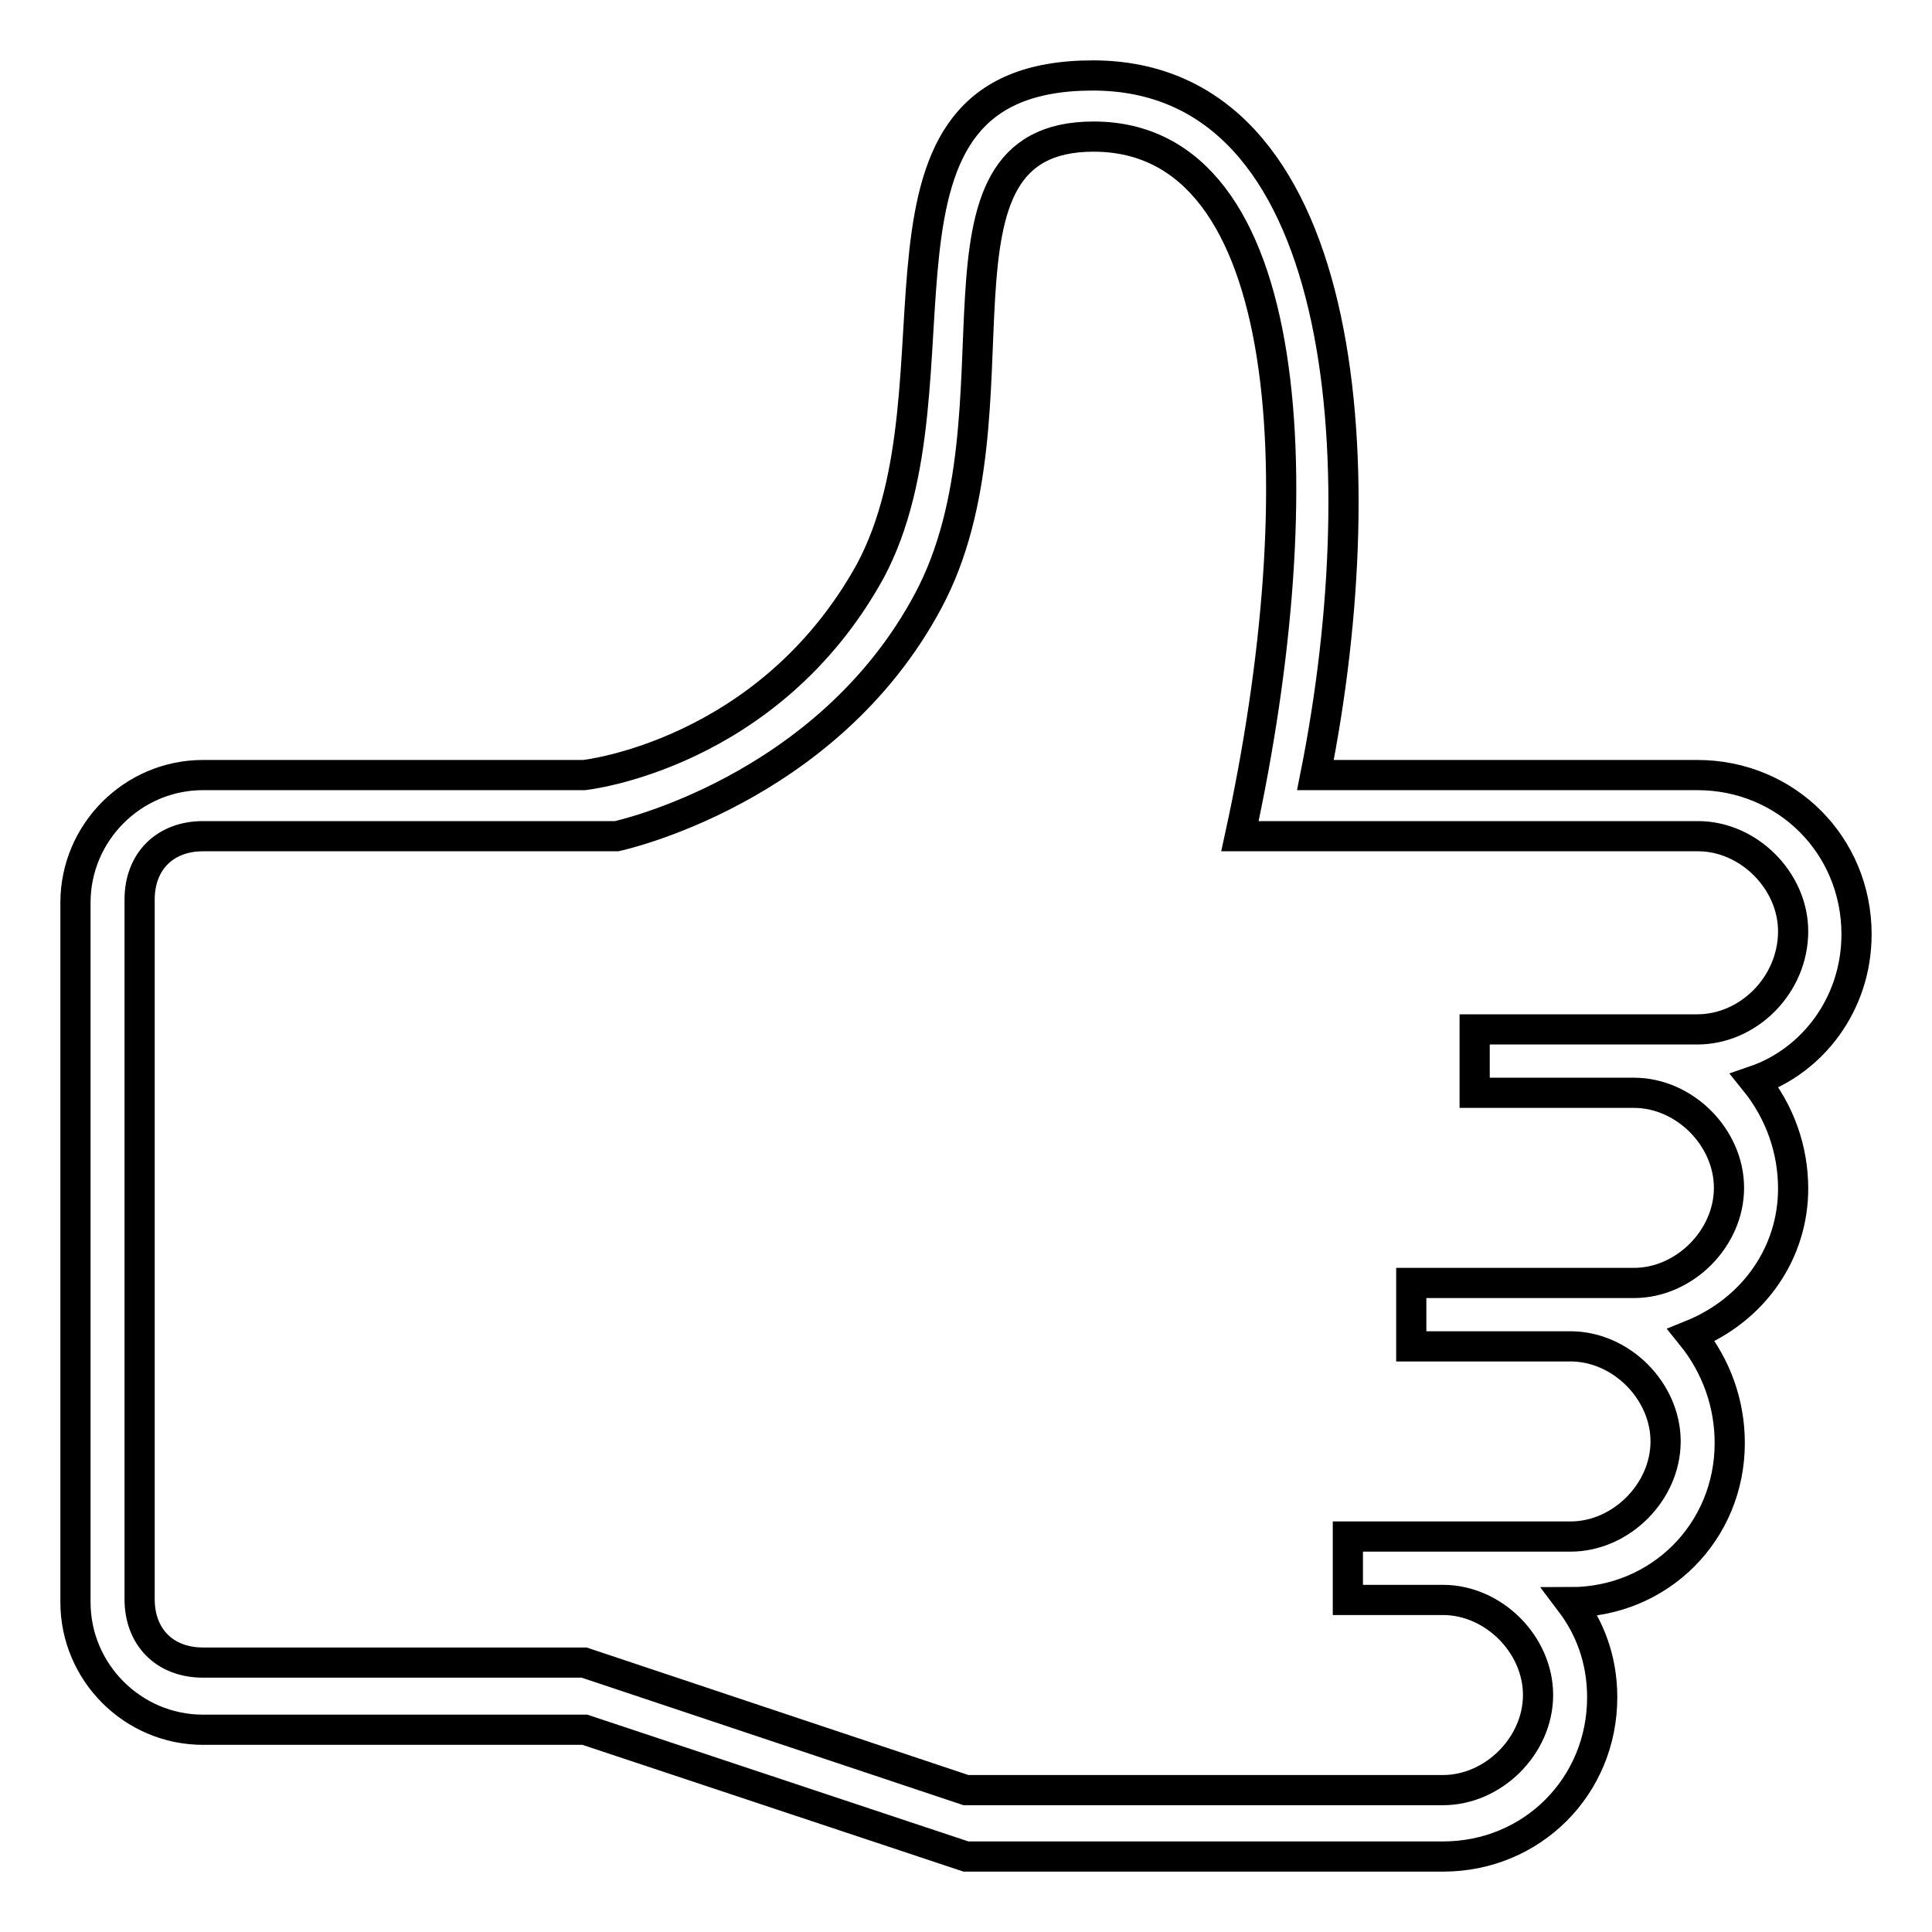 <?xml version="1.0" encoding="utf-8"?>
<!-- Svg Vector Icons : http://www.onlinewebfonts.com/icon -->
<!DOCTYPE svg PUBLIC "-//W3C//DTD SVG 1.1//EN" "http://www.w3.org/Graphics/SVG/1.1/DTD/svg11.dtd">
<svg version="1.1" xmlns="http://www.w3.org/2000/svg" xmlns:xlink="http://www.w3.org/1999/xlink" x="0px" y="0px" viewBox="0 0 256 256" enable-background="new 0 0 256 256" xml:space="preserve">
<g><g><g><path stroke-width="4" fill-opacity="0" stroke="#000000"  d="M246,123.8c0-11.8-9.3-21.1-21.1-21.1h-50.6c8.4-42.1,4.2-92.7-29.5-92.7c-33.7,0-16,40.5-29.5,65.7c-13.5,24.4-37.9,27-37.9,27H26.9c-9.3,0-16.9,7.6-16.9,16.9v92.7c0,9.3,7.6,16.9,16.9,16.9h50.6L128,246h27h36.2c11.8,0,21.1-9.3,21.1-21.1c0-5.1-1.7-9.3-4.2-12.6c11.8,0,21.1-9.3,21.1-21.1c0-5.1-1.7-10.1-5.1-14.3c8.4-3.4,13.5-11,13.5-19.4c0-5.1-1.7-10.1-5.1-14.3C240.1,140.6,246,133.1,246,123.8z M224.9,136.4h-29.5v8.4h21.1c6.7,0,12.6,5.9,12.6,12.6s-5.9,12.6-12.6,12.6H187v8.4h21.1c6.7,0,12.6,5.9,12.6,12.6s-5.9,12.6-12.6,12.6h-29.5v8.4h12.6c6.7,0,12.6,5.9,12.6,12.6c0,6.7-5.9,12.6-12.6,12.6H160h-32l-50.6-16.9H26.9c-5.1,0-8.4-3.4-8.4-8.4v-92.7c0-5.1,3.4-8.4,8.4-8.4h54.8c0,0,27.8-5.9,41.3-31.2c13.5-25.3-2.5-61.5,21.9-61.5c27,0,29.5,46.4,19.4,92.7h60.7c6.7,0,12.6,5.9,12.6,12.6C237.6,130.5,231.7,136.4,224.9,136.4z"/></g><g></g><g></g><g></g><g></g><g></g><g></g><g></g><g></g><g></g><g></g><g></g><g></g><g></g><g></g><g></g></g></g>
</svg>